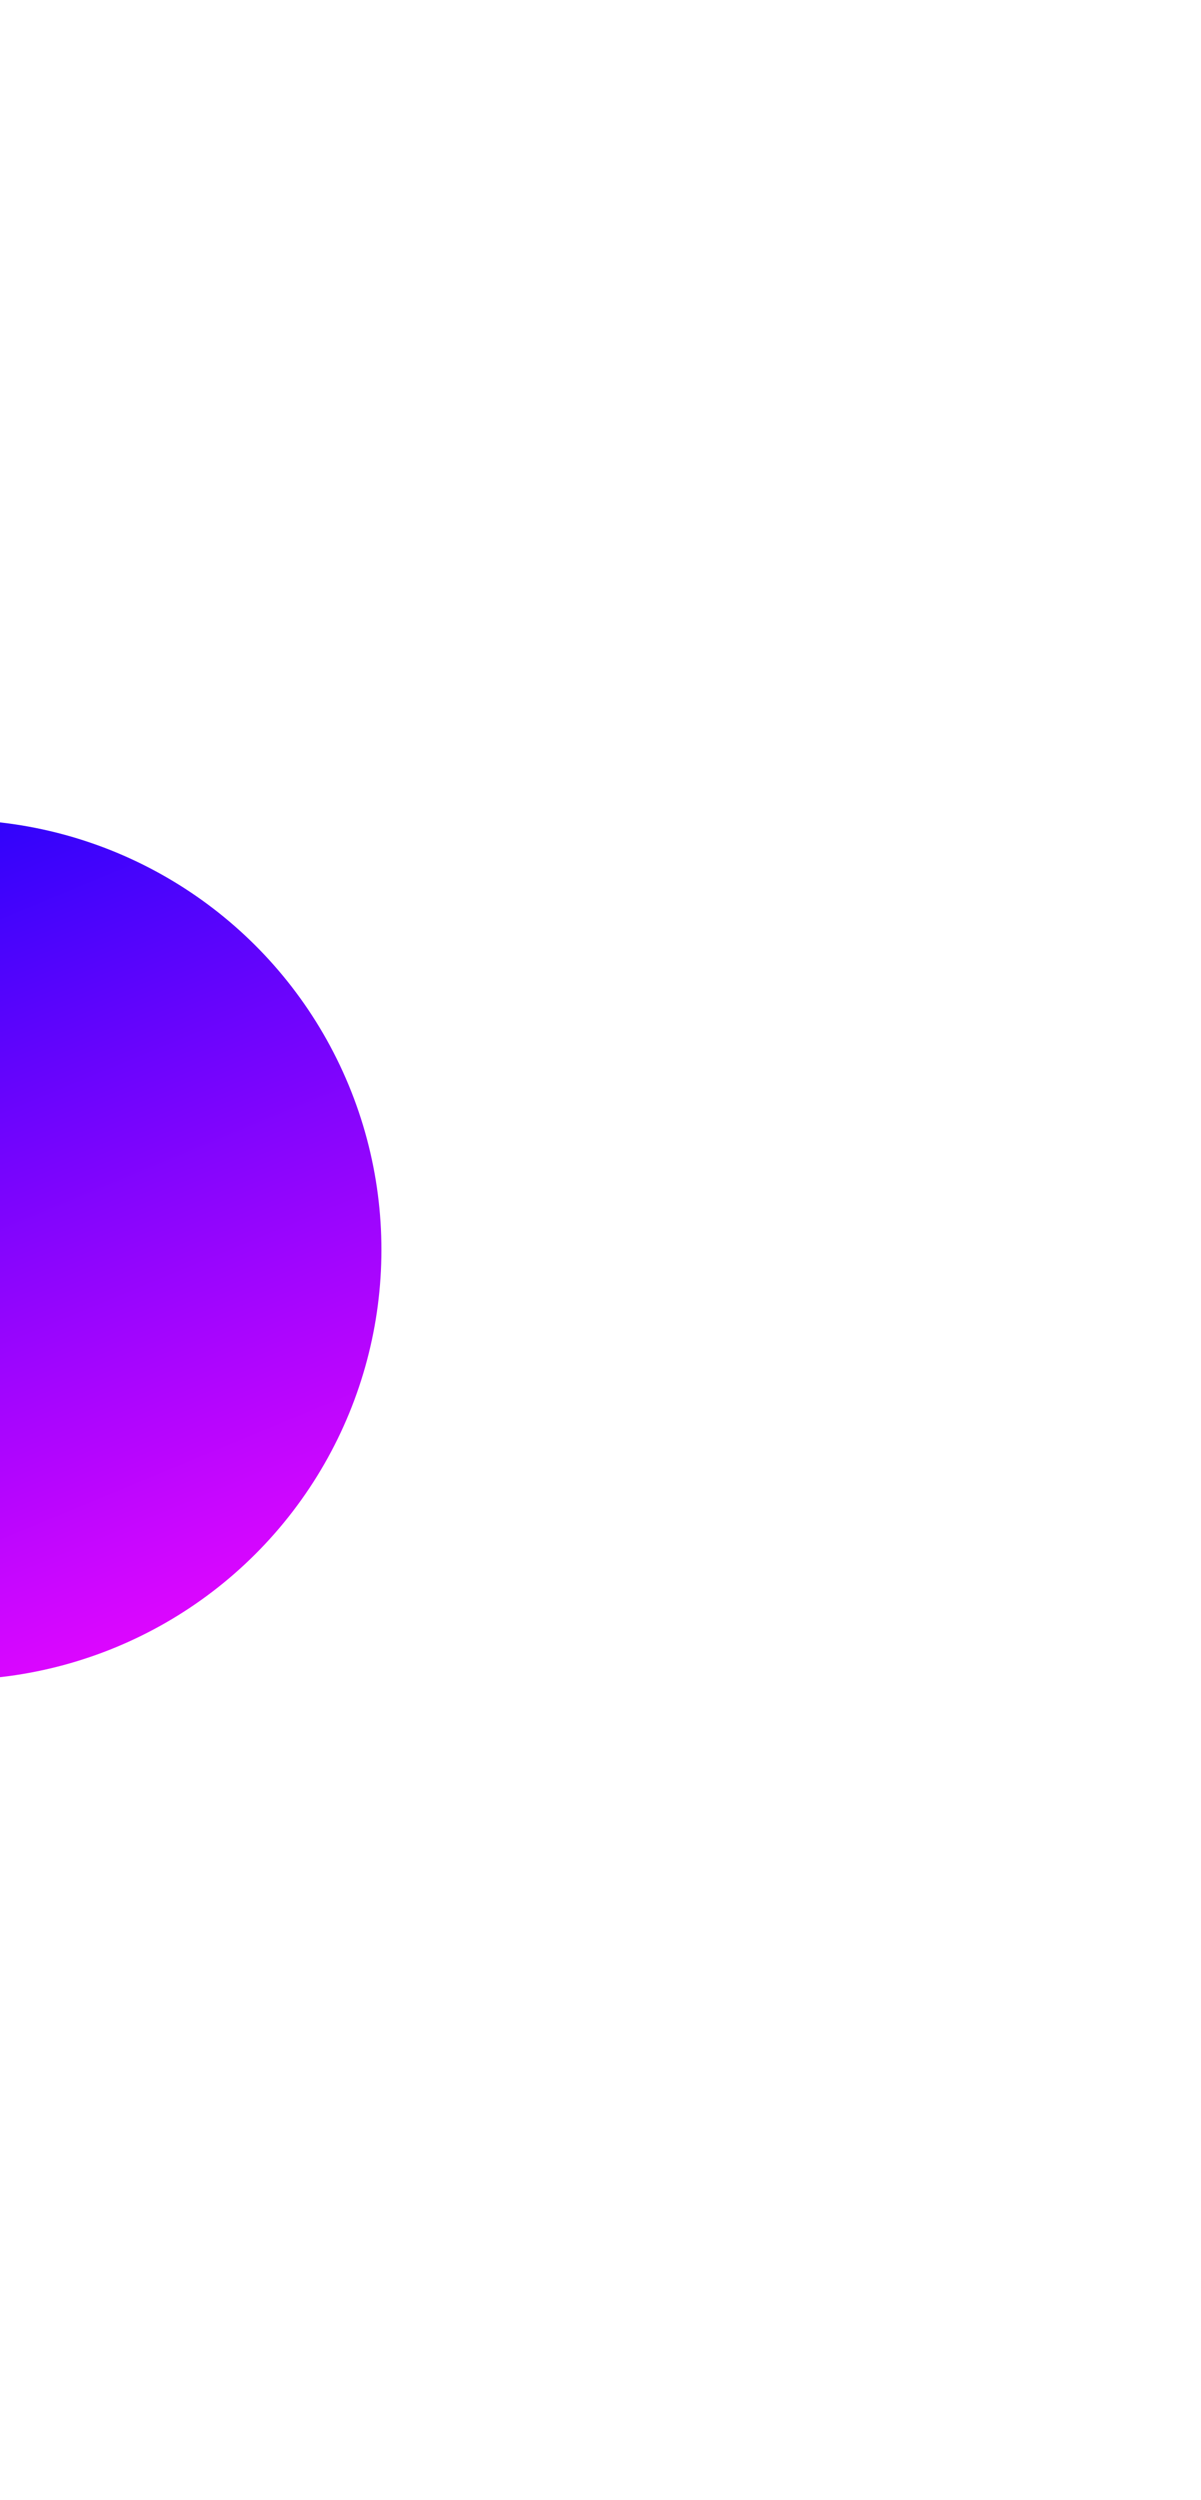 <svg width="734" height="1527" viewBox="0 0 734 1527" fill="none" xmlns="http://www.w3.org/2000/svg">
<g filter="url(#filter0_f_467_860)">
<circle cx="-29.624" cy="763.376" r="262.736" transform="rotate(-22.538 -29.624 763.376)" fill="url(#paint0_linear_467_860)"/>
</g>
<defs>
<filter id="filter0_f_467_860" x="-792.428" y="0.57" width="1525.61" height="1525.61" filterUnits="userSpaceOnUse" color-interpolation-filters="sRGB">
<feFlood flood-opacity="0" result="BackgroundImageFix"/>
<feBlend mode="normal" in="SourceGraphic" in2="BackgroundImageFix" result="shape"/>
<feGaussianBlur stdDeviation="250" result="effect1_foregroundBlur_467_860"/>
</filter>
<linearGradient id="paint0_linear_467_860" x1="-29.624" y1="500.64" x2="-29.624" y2="1026.11" gradientUnits="userSpaceOnUse">
<stop stop-color="#2603FB"/>
<stop offset="1" stop-color="#DC06FF"/>
</linearGradient>
</defs>
</svg>
